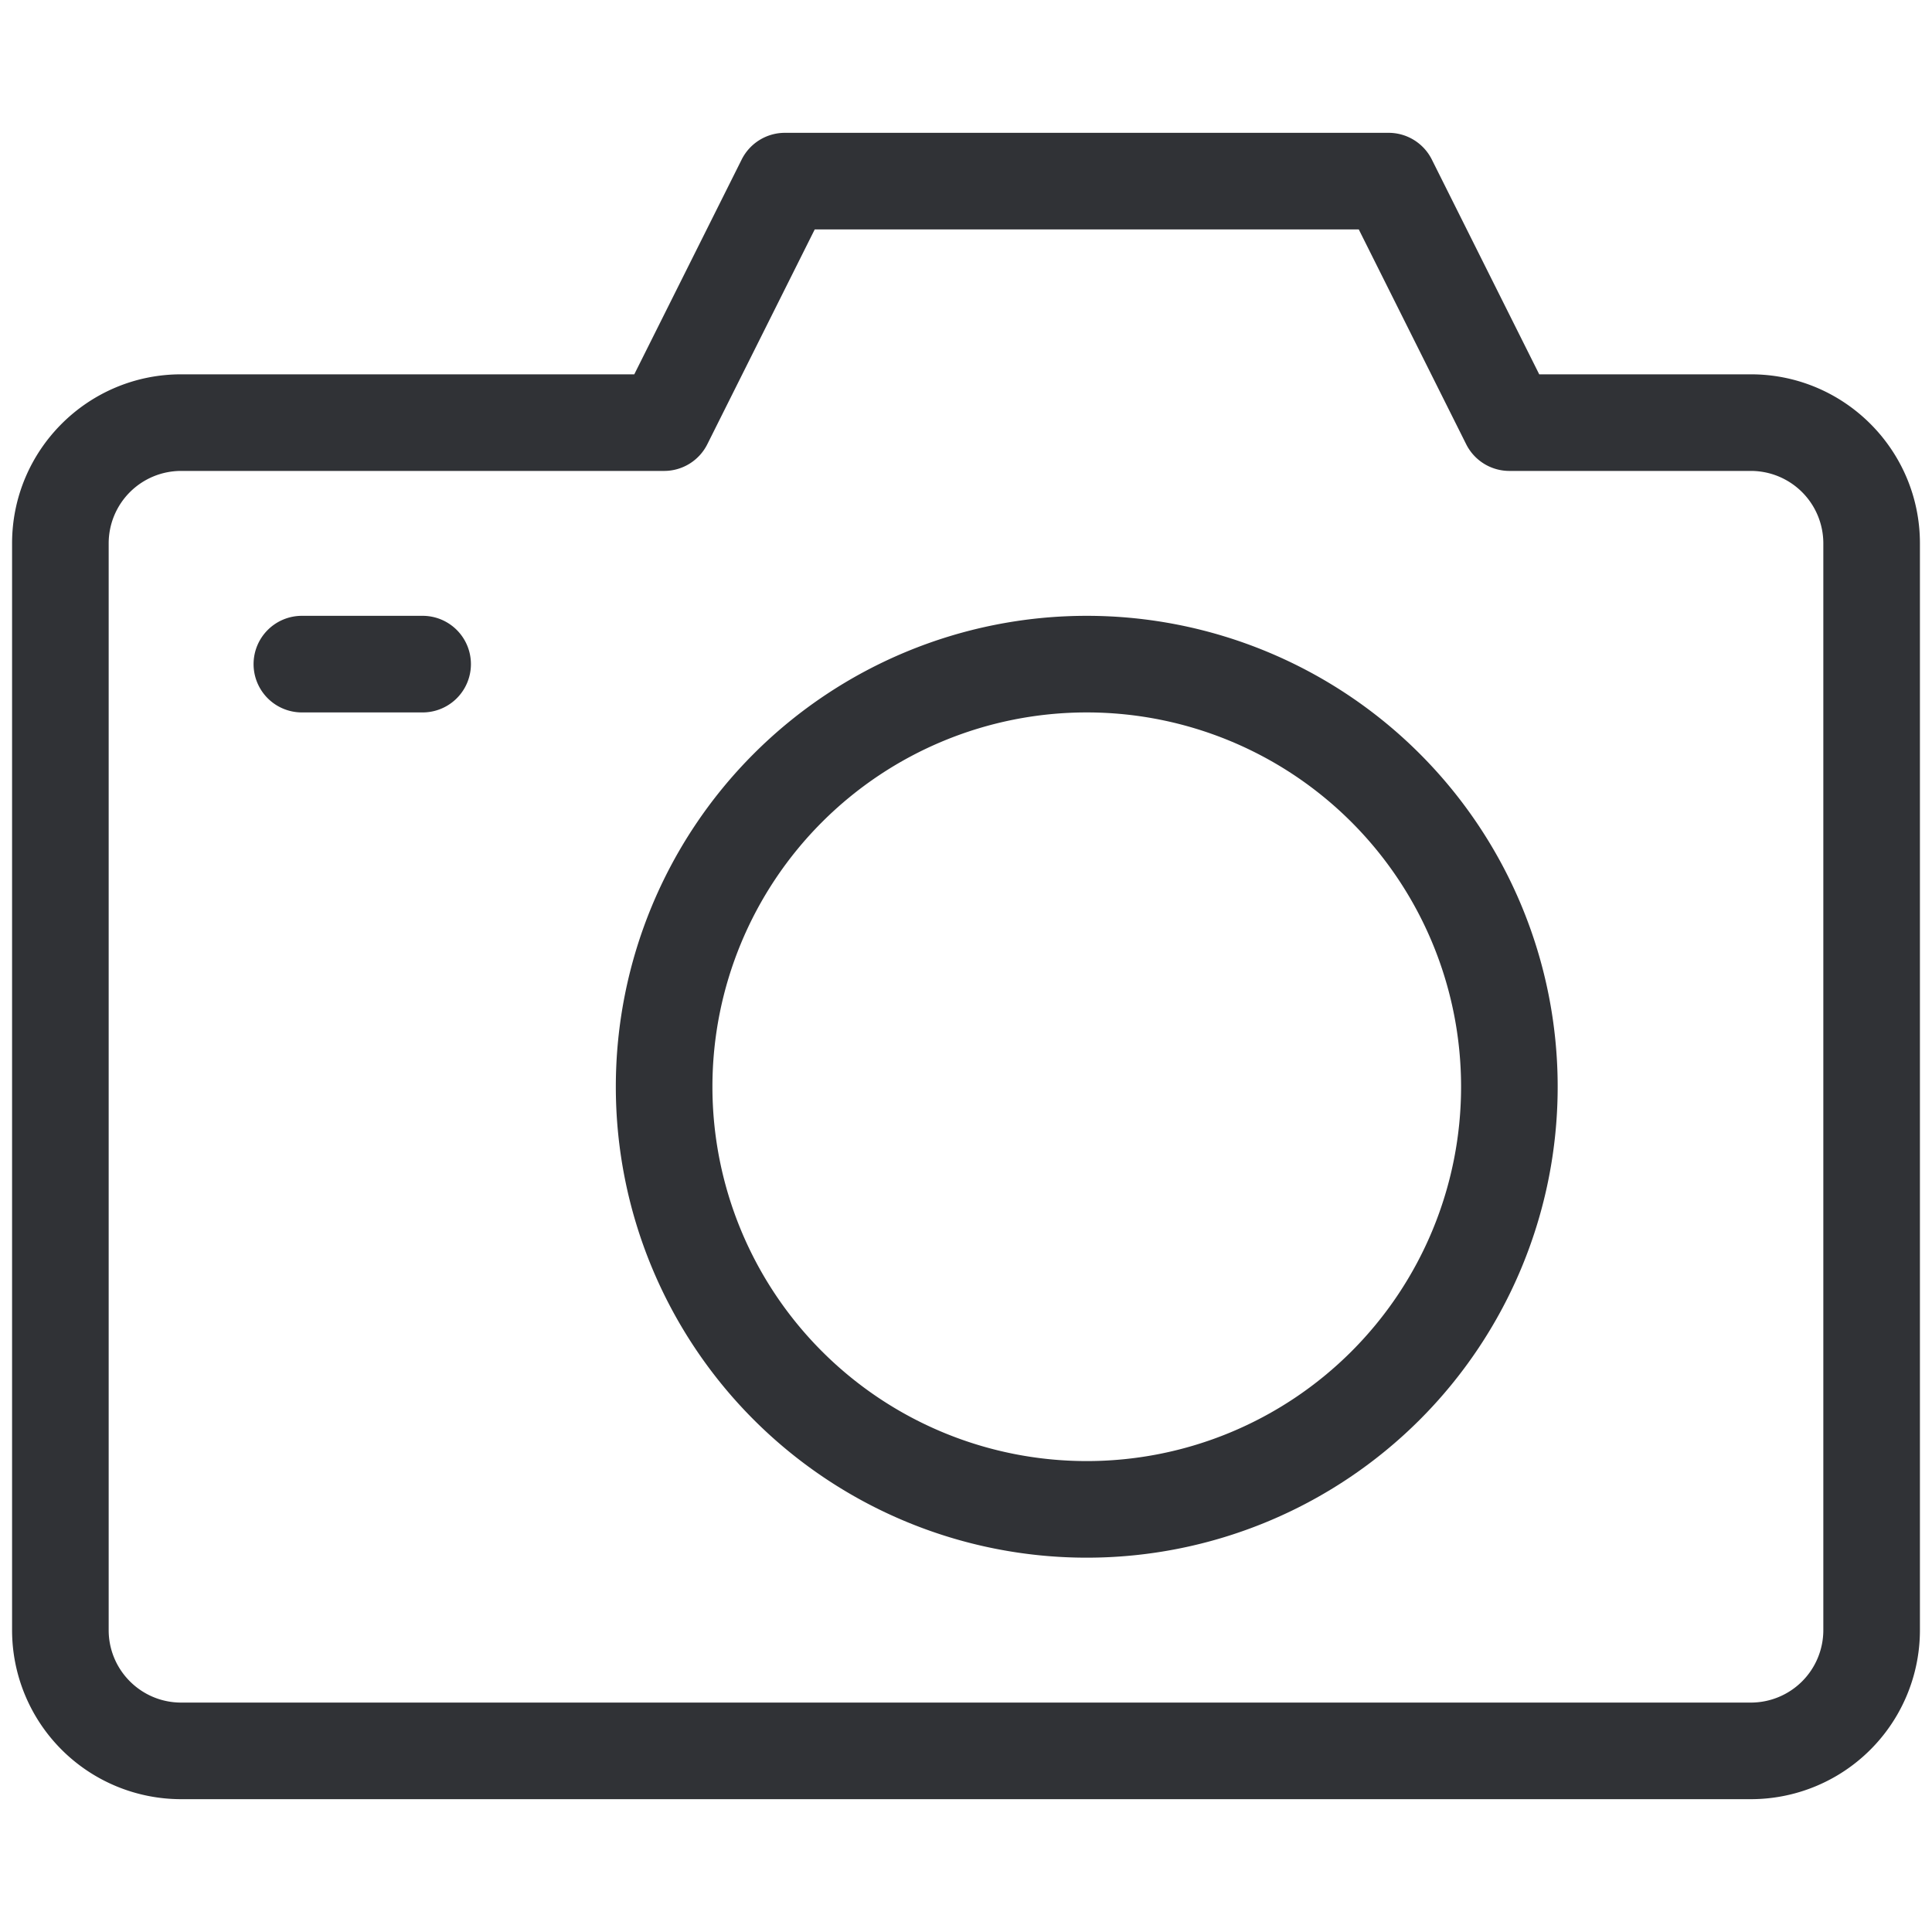 <svg xmlns="http://www.w3.org/2000/svg" fill="none" viewBox="0 0 20 20"><path fill="#303236" fill-rule="evenodd" d="M11.25 7.375a3.875 3.875 0 1 0 0 7.75 3.875 3.875 0 0 0 0-7.75M6.375 11.25a4.875 4.875 0 1 1 9.75 0 4.875 4.875 0 0 1-9.75 0M2.625 6.875a.5.5 0 0 1 .5-.5h1.25a.5.5 0 0 1 0 1h-1.25a.5.5 0 0 1-.5-.5" clip-rule="evenodd"/><path fill="#303236" fill-rule="evenodd" d="M7.678 1.651a.5.5 0 0 1 .447-.276h6.25a.5.5 0 0 1 .447.276l1.112 2.224h2.191c.966 0 1.75.784 1.75 1.75v11.25a1.75 1.75 0 0 1-1.75 1.75H1.875a1.75 1.75 0 0 1-1.75-1.75V5.625c0-.966.784-1.75 1.75-1.75h4.691zm.756.724L7.322 4.599a.5.5 0 0 1-.447.276h-5a.75.75 0 0 0-.75.75v11.25c0 .414.336.75.75.75h16.25a.75.75 0 0 0 .75-.75V5.625a.75.75 0 0 0-.75-.75h-2.5a.5.5 0 0 1-.447-.276l-1.112-2.224z" clip-rule="evenodd"/></svg>